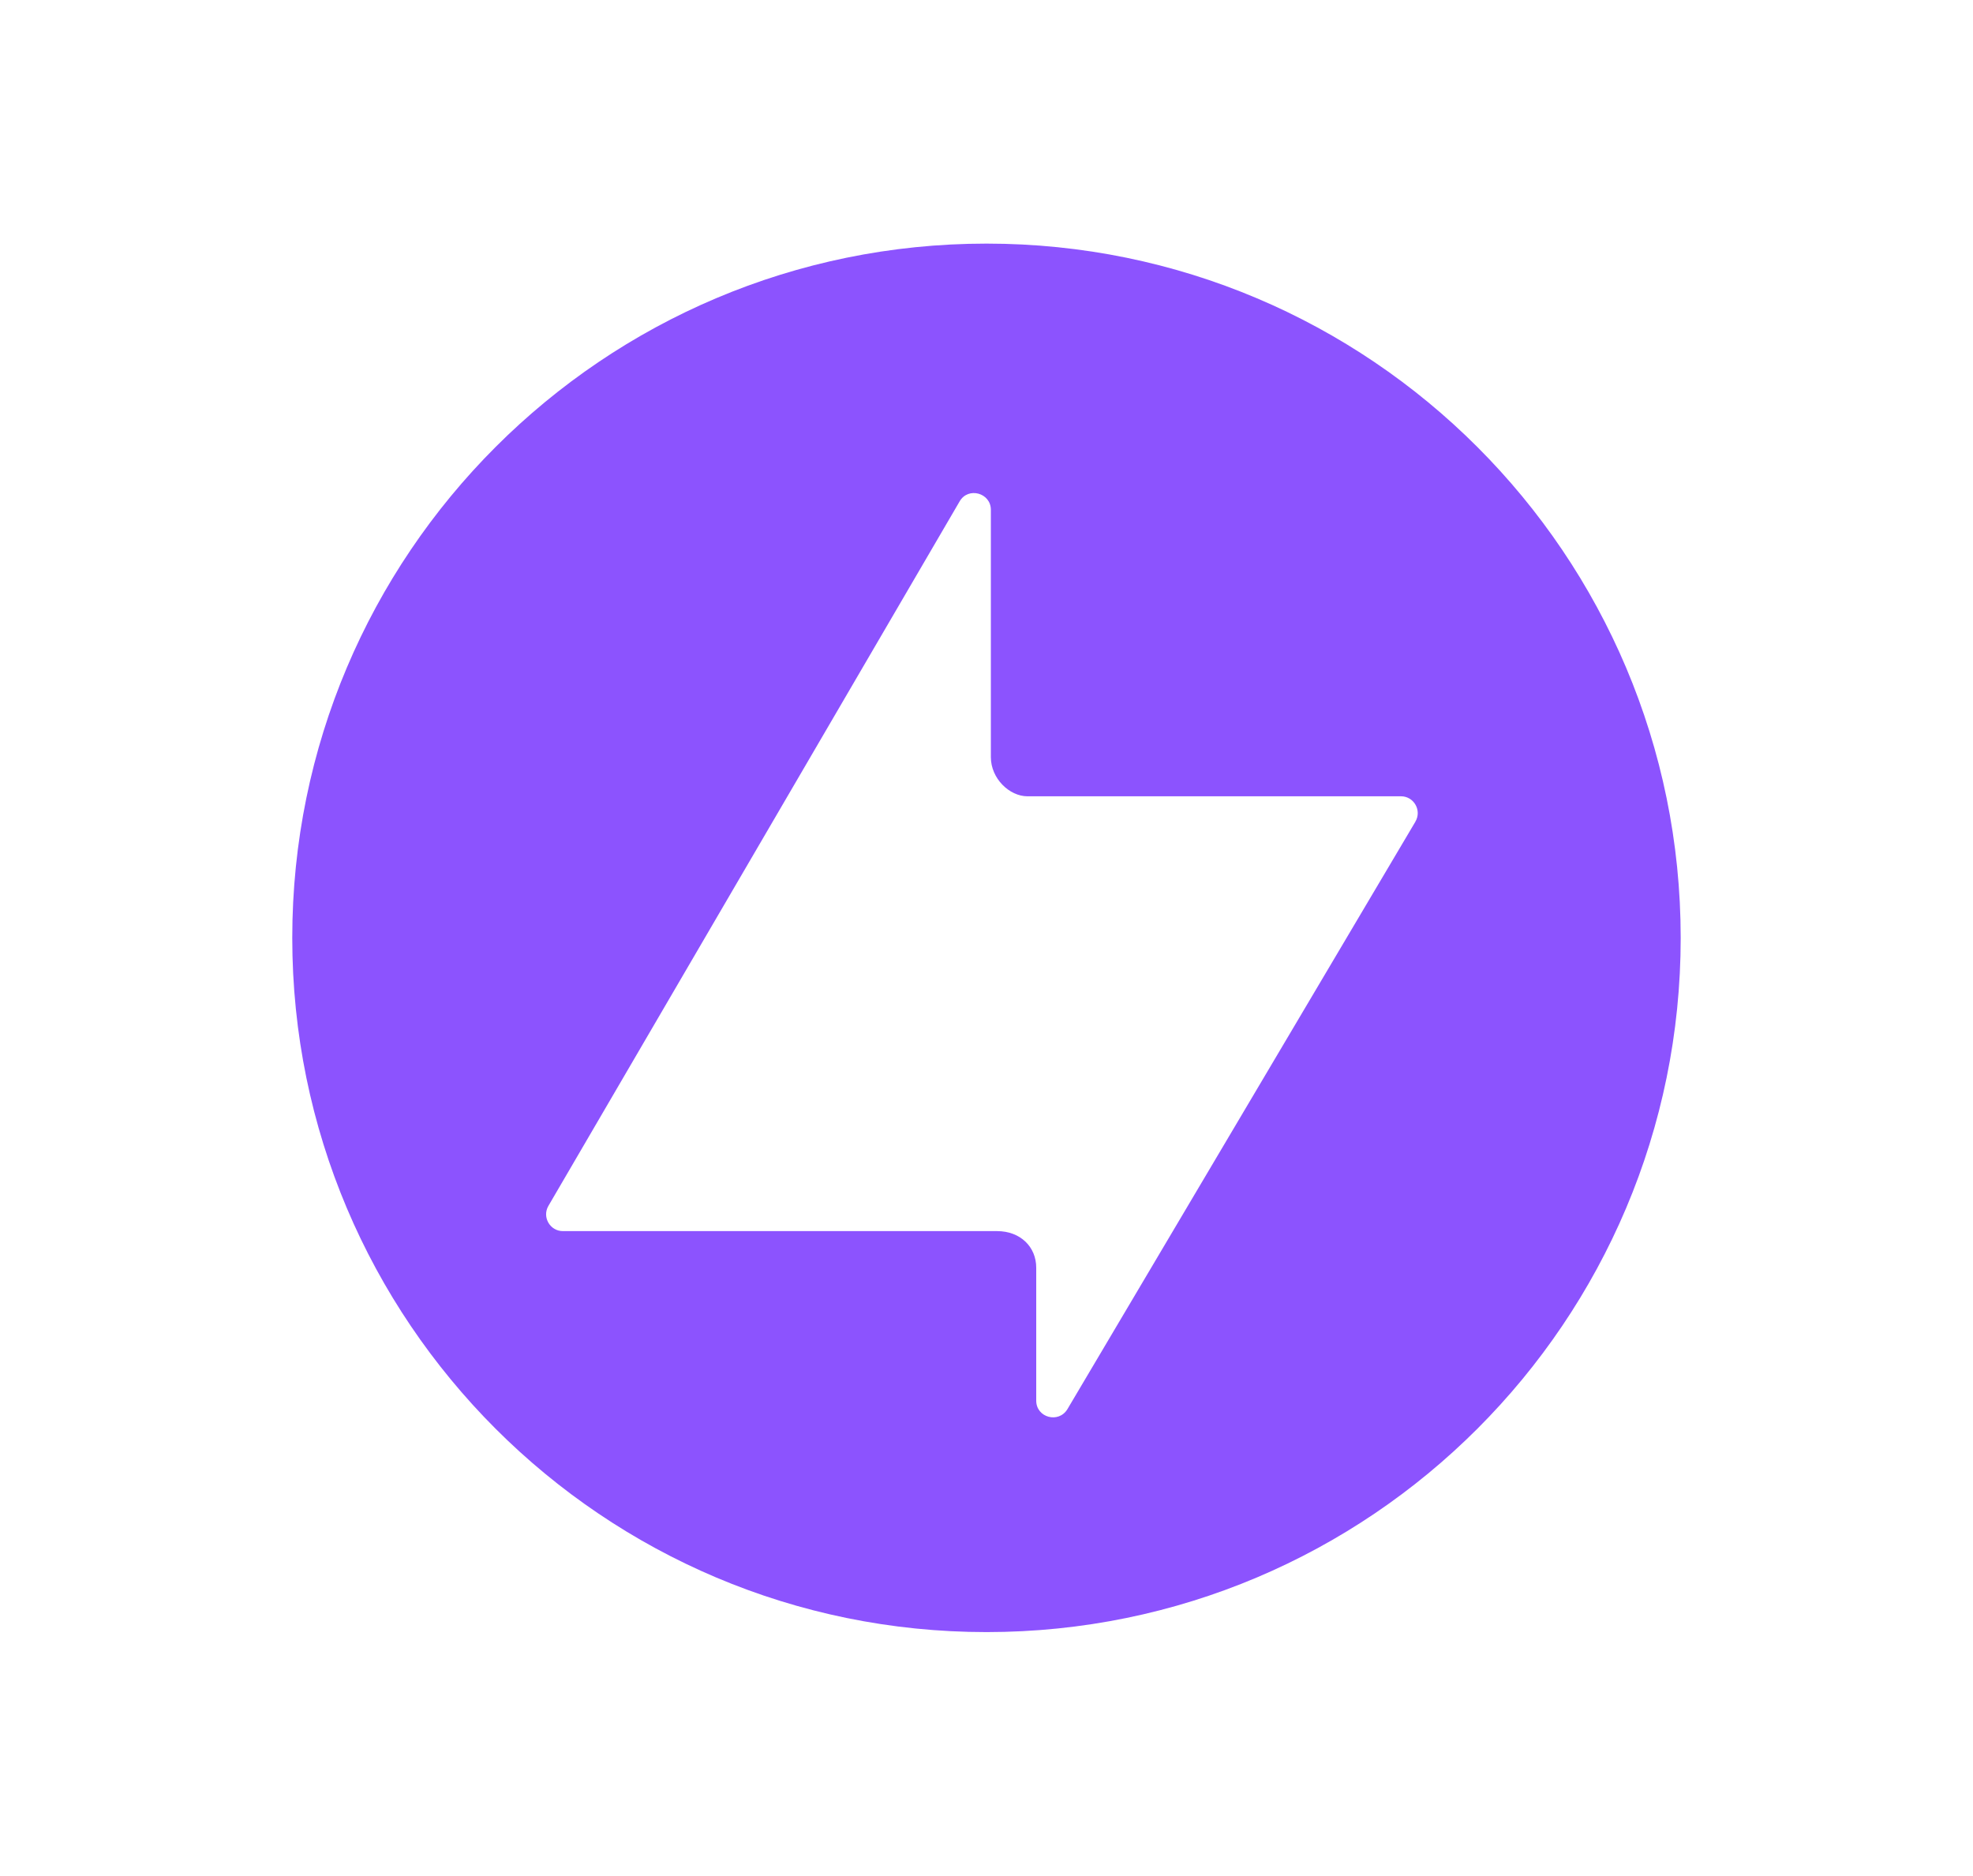 <?xml version="1.0" encoding="UTF-8"?>
<svg id="Layer_1" data-name="Layer 1" xmlns="http://www.w3.org/2000/svg" viewBox="0 0 418.01 397.39">
  <defs>
    <style>
      .cls-1 {
        fill: #8c53fe;
        stroke-width: 0px;
      }
    </style>
  </defs>
  <path class="cls-1" d="M209.01,51.61c-81.24,0-147.09,65.86-147.09,147.09s65.86,147.07,147.09,147.07,147.07-65.86,147.07-147.07S290.23,51.61,209.01,51.61ZM299.88,174.07l-73.73,124.47c-1.86,3.08-6.61,1.8-6.61-1.8v-28.17c0-4.41-3.36-7.75-8.29-7.75h-91.99c-2.72,0-4.45-2.96-3.08-5.33l87.14-149.28c1.8-3.12,6.61-1.8,6.61,1.8v52.4c0,4.51,3.92,8.29,7.75,8.29h79.15c2.72,0,4.45,3,3.04,5.37Z"/>
</svg>
